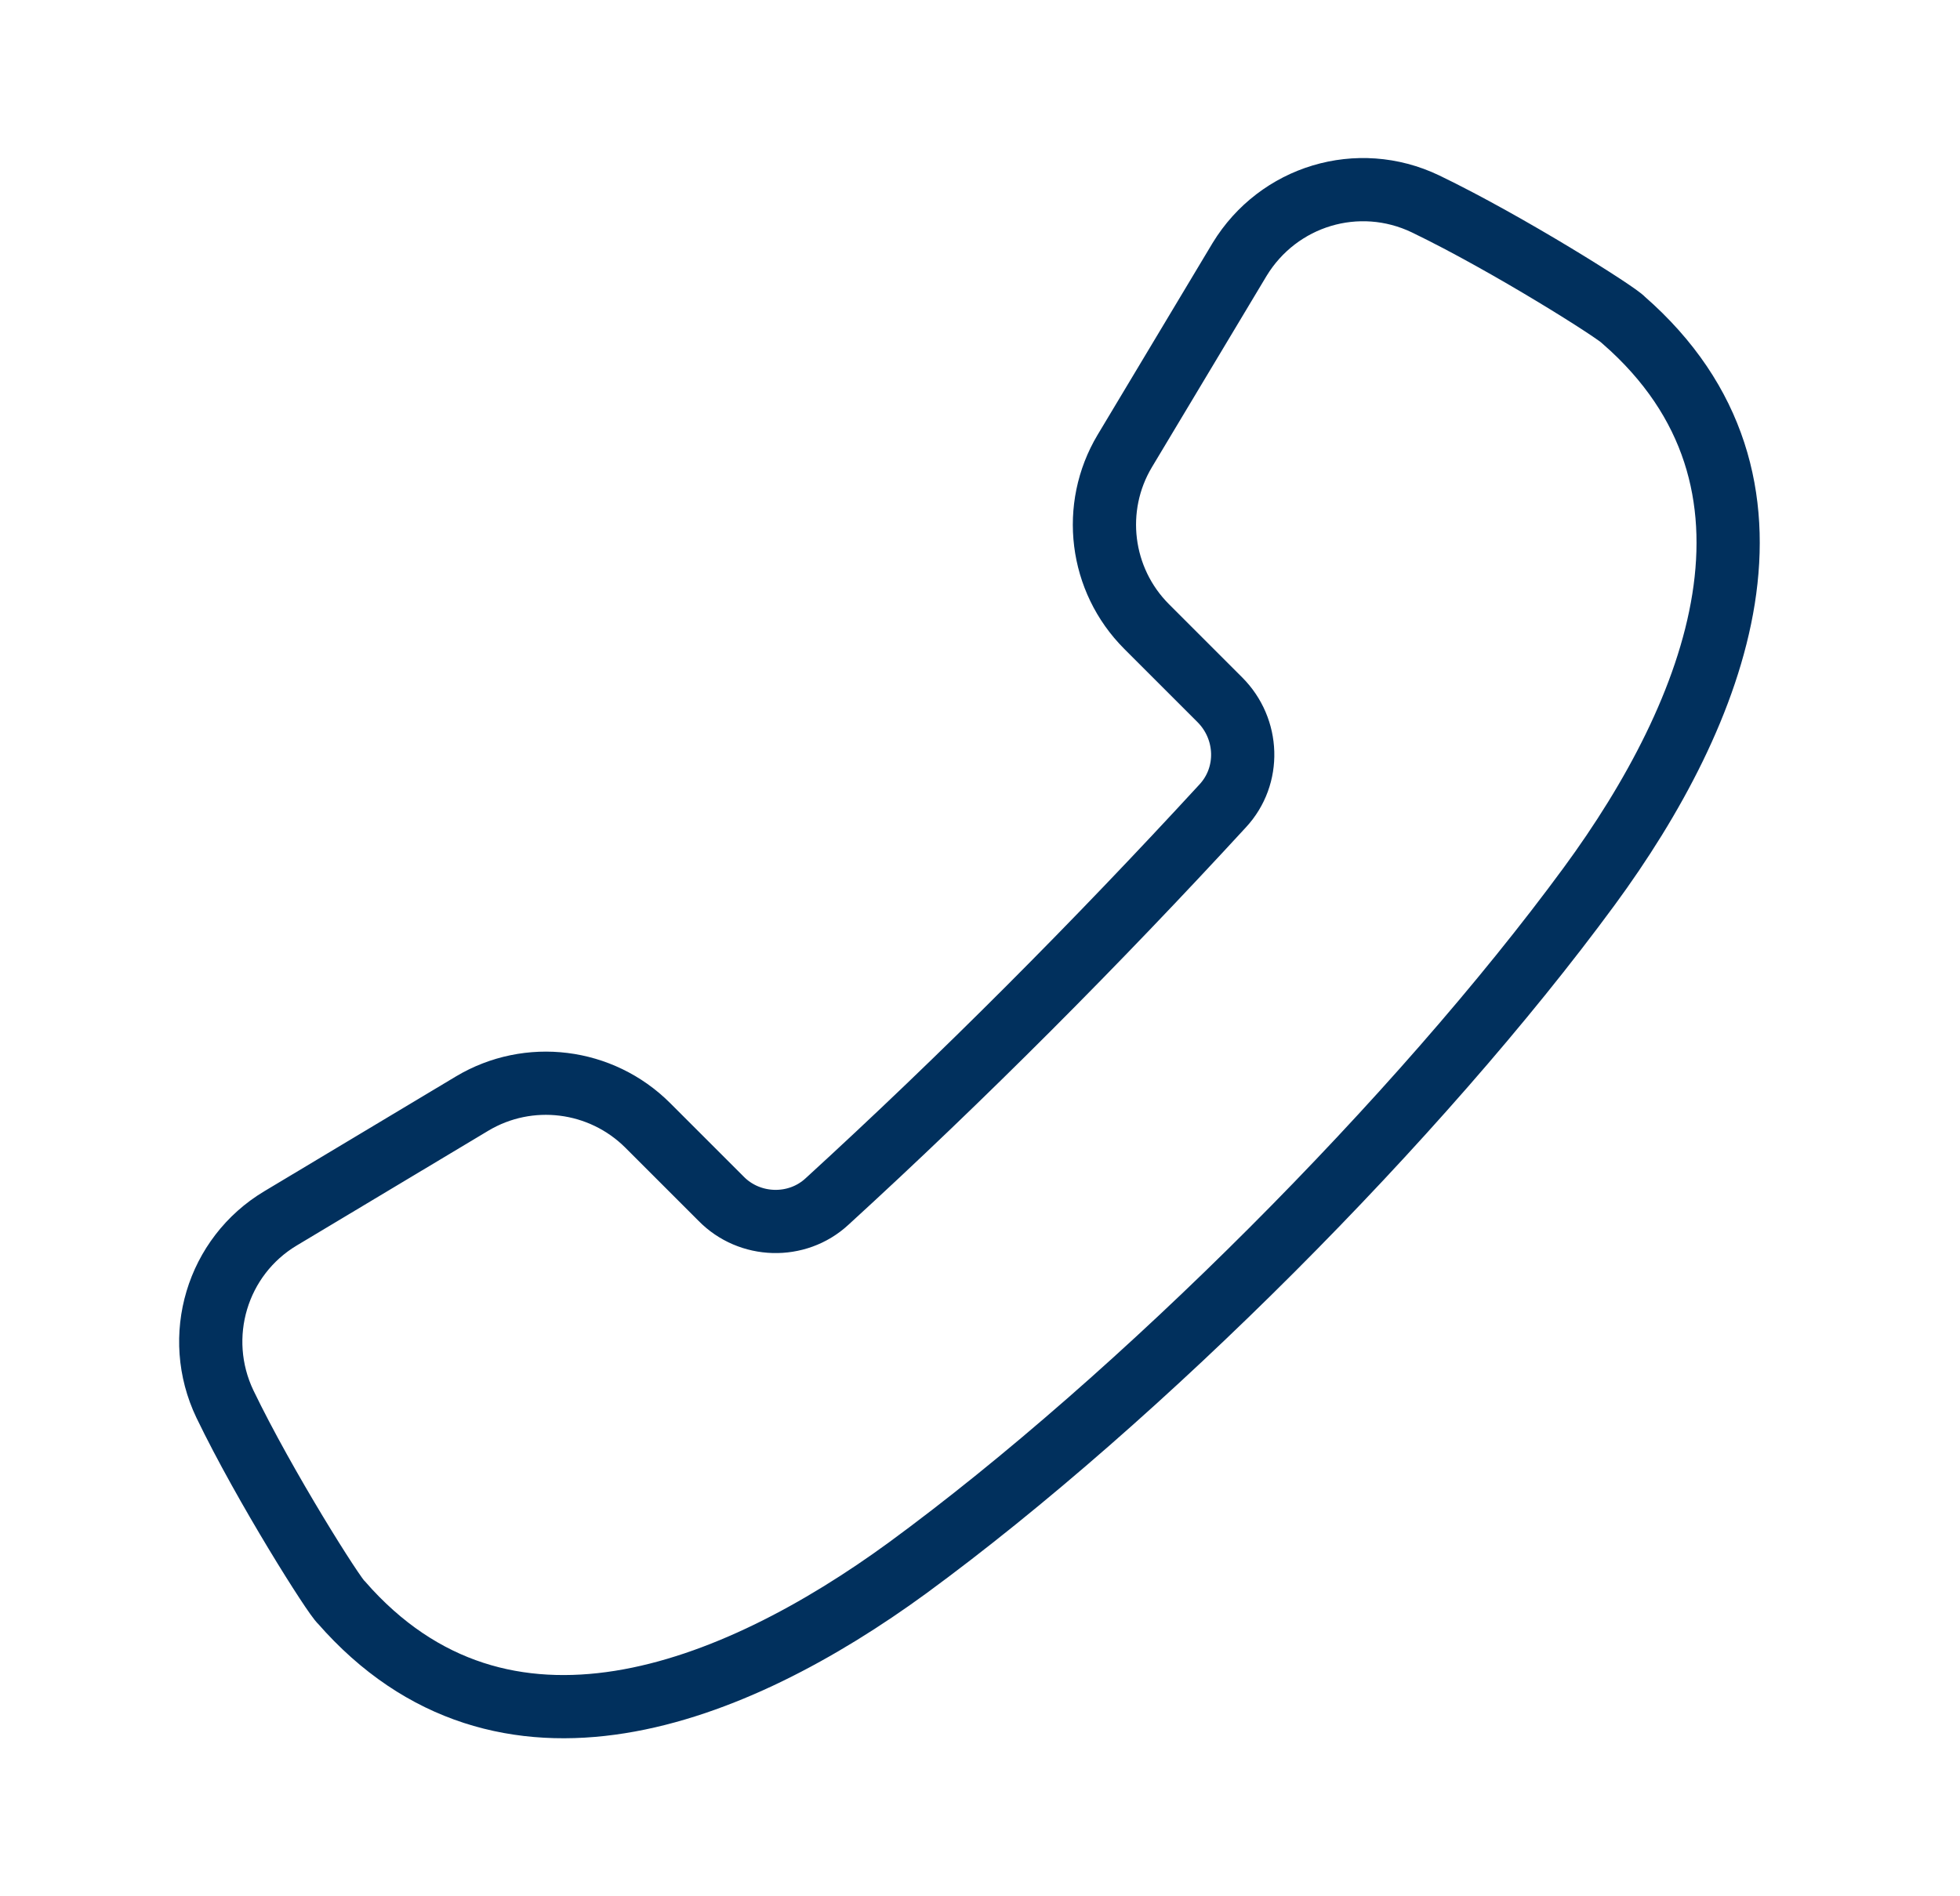 <svg width="31" height="30" viewBox="0 0 31 30" fill="none" xmlns="http://www.w3.org/2000/svg">
<path d="M14.353 24.806C18.032 22.11 22.452 17.678 25.136 14.021C27.149 11.279 28.607 7.622 25.68 5.065C25.599 4.961 23.863 3.861 22.545 3.225C21.48 2.716 20.219 3.098 19.606 4.104L17.789 7.136C17.257 8.027 17.396 9.173 18.136 9.913L19.293 11.07C19.756 11.533 19.779 12.274 19.34 12.748C17.35 14.912 15.232 17.041 13.08 19.009C12.606 19.448 11.854 19.425 11.403 18.962L10.246 17.805C9.505 17.065 8.36 16.926 7.469 17.458L4.437 19.275C3.431 19.877 3.049 21.149 3.558 22.214C4.194 23.533 5.294 25.269 5.398 25.35C7.955 28.278 11.611 26.808 14.353 24.806Z" stroke="#01305D" stroke-miterlimit="10"/>
</svg>
